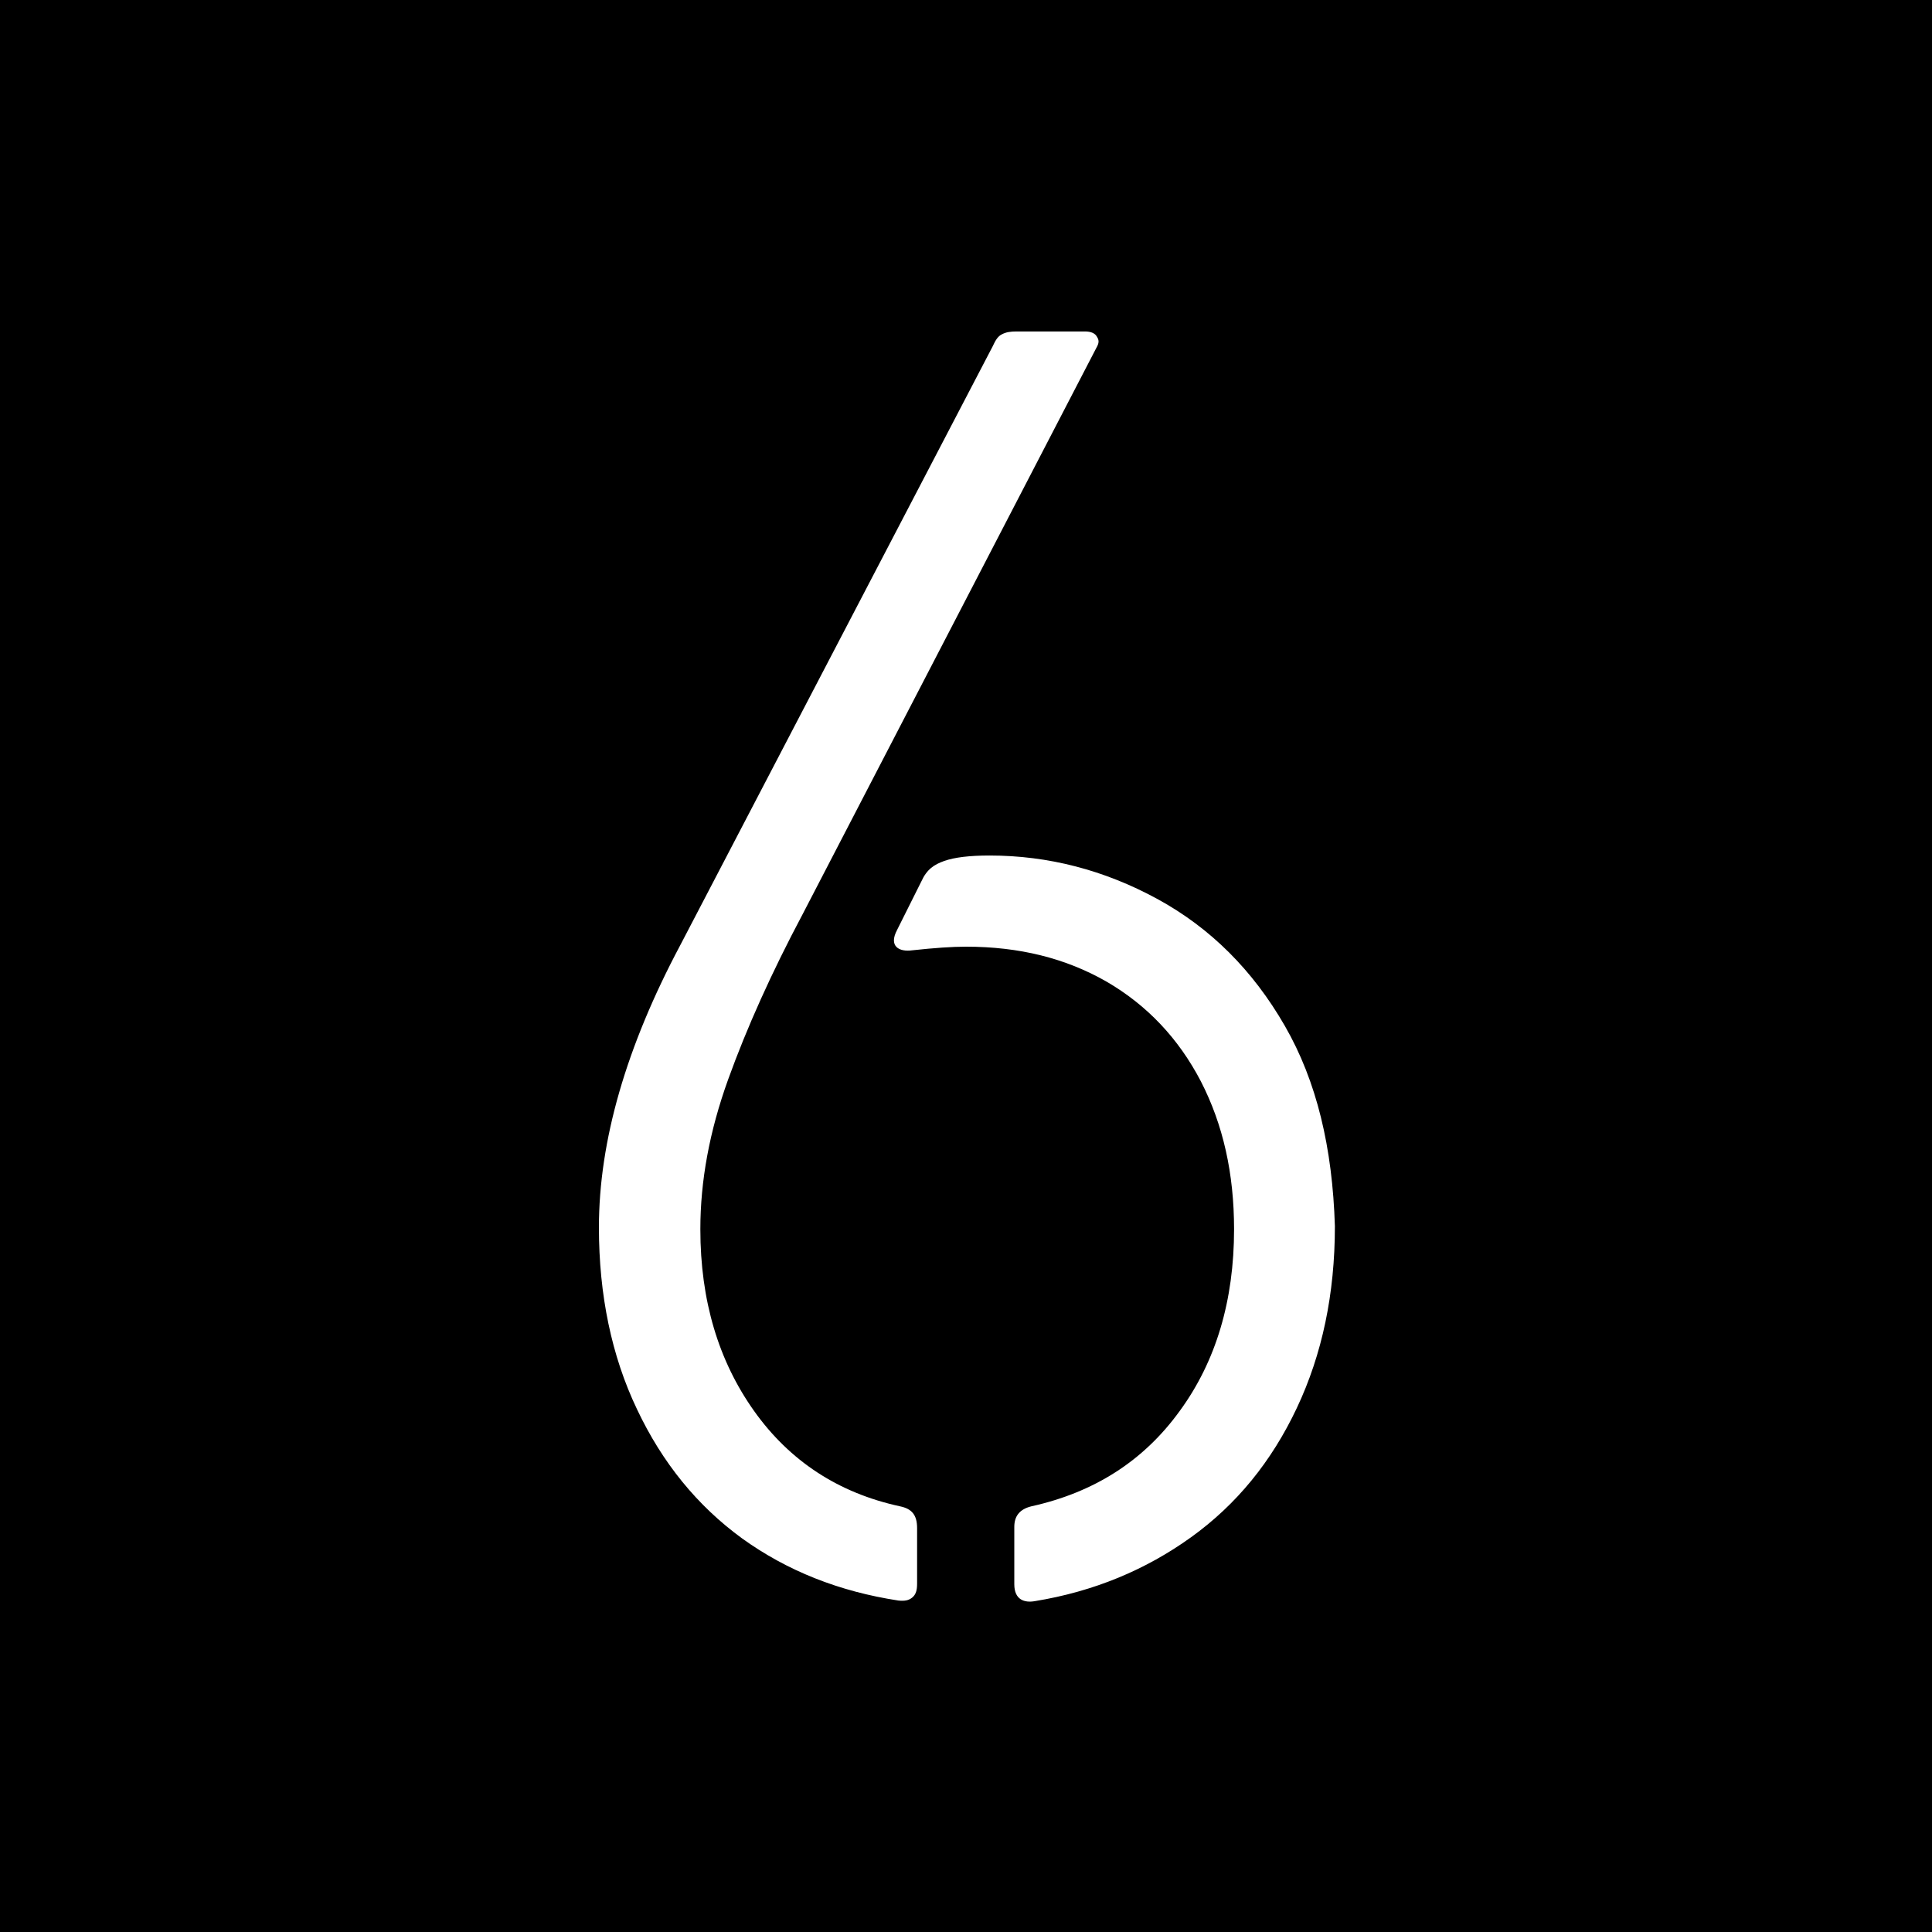 <?xml version="1.0" encoding="UTF-8"?> <!-- Generator: Adobe Illustrator 28.0.0, SVG Export Plug-In . SVG Version: 6.00 Build 0) --> <svg xmlns="http://www.w3.org/2000/svg" xmlns:xlink="http://www.w3.org/1999/xlink" id="Layer_1" x="0px" y="0px" viewBox="0 0 32 32" style="enable-background:new 0 0 32 32;" xml:space="preserve"><rect x="0" y="0" width="32" height="32" fill="#808080" stroke="none"/> <style type="text/css"> .st0{fill:#FFFFFF;} </style> <g id="Layer_1_00000016770707796500791690000015282196627522481831_"> <g id="Layer_1_00000032620721290102336380000004227174706673955486_"> </g> <g id="Layer_12_00000109752572123047069970000010141679772028473485_"> <polygon class="st0" points="21.12,6.92 21.12,25.08 22.93,25.08 22.93,25.46 17.74,25.46 17.74,25.08 19.58,25.08 19.58,15.38 15.99,18.03 12.42,15.38 12.42,25.08 14.23,25.08 14.23,25.46 9.07,25.46 9.07,25.08 10.88,25.08 10.88,6.92 9.07,6.92 9.07,6.54 14.23,6.54 14.23,6.92 12.42,6.92 12.42,14.84 16.01,17.52 19.58,14.87 19.58,6.92 17.74,6.92 17.74,6.54 22.93,6.54 22.93,6.92 "></polygon> <g> <polygon class="st0" points="21.12,6.92 21.12,25.08 22.93,25.08 22.93,25.46 17.74,25.46 17.74,25.08 19.58,25.08 19.58,15.38 15.99,18.03 12.42,15.38 12.42,25.08 14.23,25.08 14.23,25.46 9.07,25.46 9.07,25.08 10.88,25.08 10.88,6.92 9.07,6.92 9.07,6.54 14.23,6.54 14.23,6.92 12.42,6.92 12.42,14.84 16.01,17.52 19.58,14.87 19.58,6.92 17.74,6.92 17.74,6.54 22.93,6.54 22.93,6.92 "></polygon> </g> </g> </g> <g id="Layer_12"> <path d="M32,32H0V0h32V32z"></path> </g> <path class="st0" d="M21.28,16.99c-0.53-0.92-1.23-1.62-2.11-2.1c-0.88-0.48-1.81-0.72-2.78-0.72c-0.33,0-0.58,0.03-0.75,0.09 c-0.17,0.06-0.29,0.14-0.38,0.34l-0.4,0.8c-0.15,0.28,0.04,0.37,0.25,0.34l0,0c0.37-0.04,0.66-0.06,0.89-0.06 c0.88,0,1.65,0.19,2.33,0.58c0.67,0.39,1.19,0.94,1.56,1.65c0.37,0.72,0.55,1.53,0.55,2.45c0,1.18-0.3,2.19-0.9,3.01 c-0.6,0.83-1.42,1.35-2.46,1.58c-0.2,0.05-0.28,0.17-0.28,0.34v0.95c0,0.26,0.17,0.31,0.34,0.28l0,0c0.98-0.16,1.84-0.52,2.59-1.06 c0.75-0.54,1.33-1.25,1.75-2.14c0.42-0.89,0.63-1.89,0.63-3.01C22.07,19.01,21.81,17.91,21.28,16.99z M13.29,15.15l4.87-9.39 c0.04-0.07,0.05-0.12,0.01-0.18c-0.03-0.06-0.1-0.09-0.2-0.09h-1.13c-0.1,0-0.18,0.01-0.25,0.05c-0.06,0.03-0.1,0.09-0.15,0.2 l-5.17,9.91c-0.9,1.69-1.35,3.25-1.35,4.68c0,1.12,0.21,2.13,0.63,3.01c0.42,0.89,1,1.6,1.74,2.14c0.75,0.54,1.61,0.88,2.59,1.03 c0.1,0.01,0.17,0,0.23-0.05c0.06-0.05,0.08-0.12,0.08-0.23v-0.92c0-0.22-0.09-0.32-0.28-0.36c-1.02-0.22-1.83-0.75-2.42-1.58 c-0.59-0.83-0.89-1.83-0.89-3.01c0-0.8,0.15-1.62,0.46-2.48C12.37,17.02,12.78,16.11,13.29,15.15z"></path> </svg> 